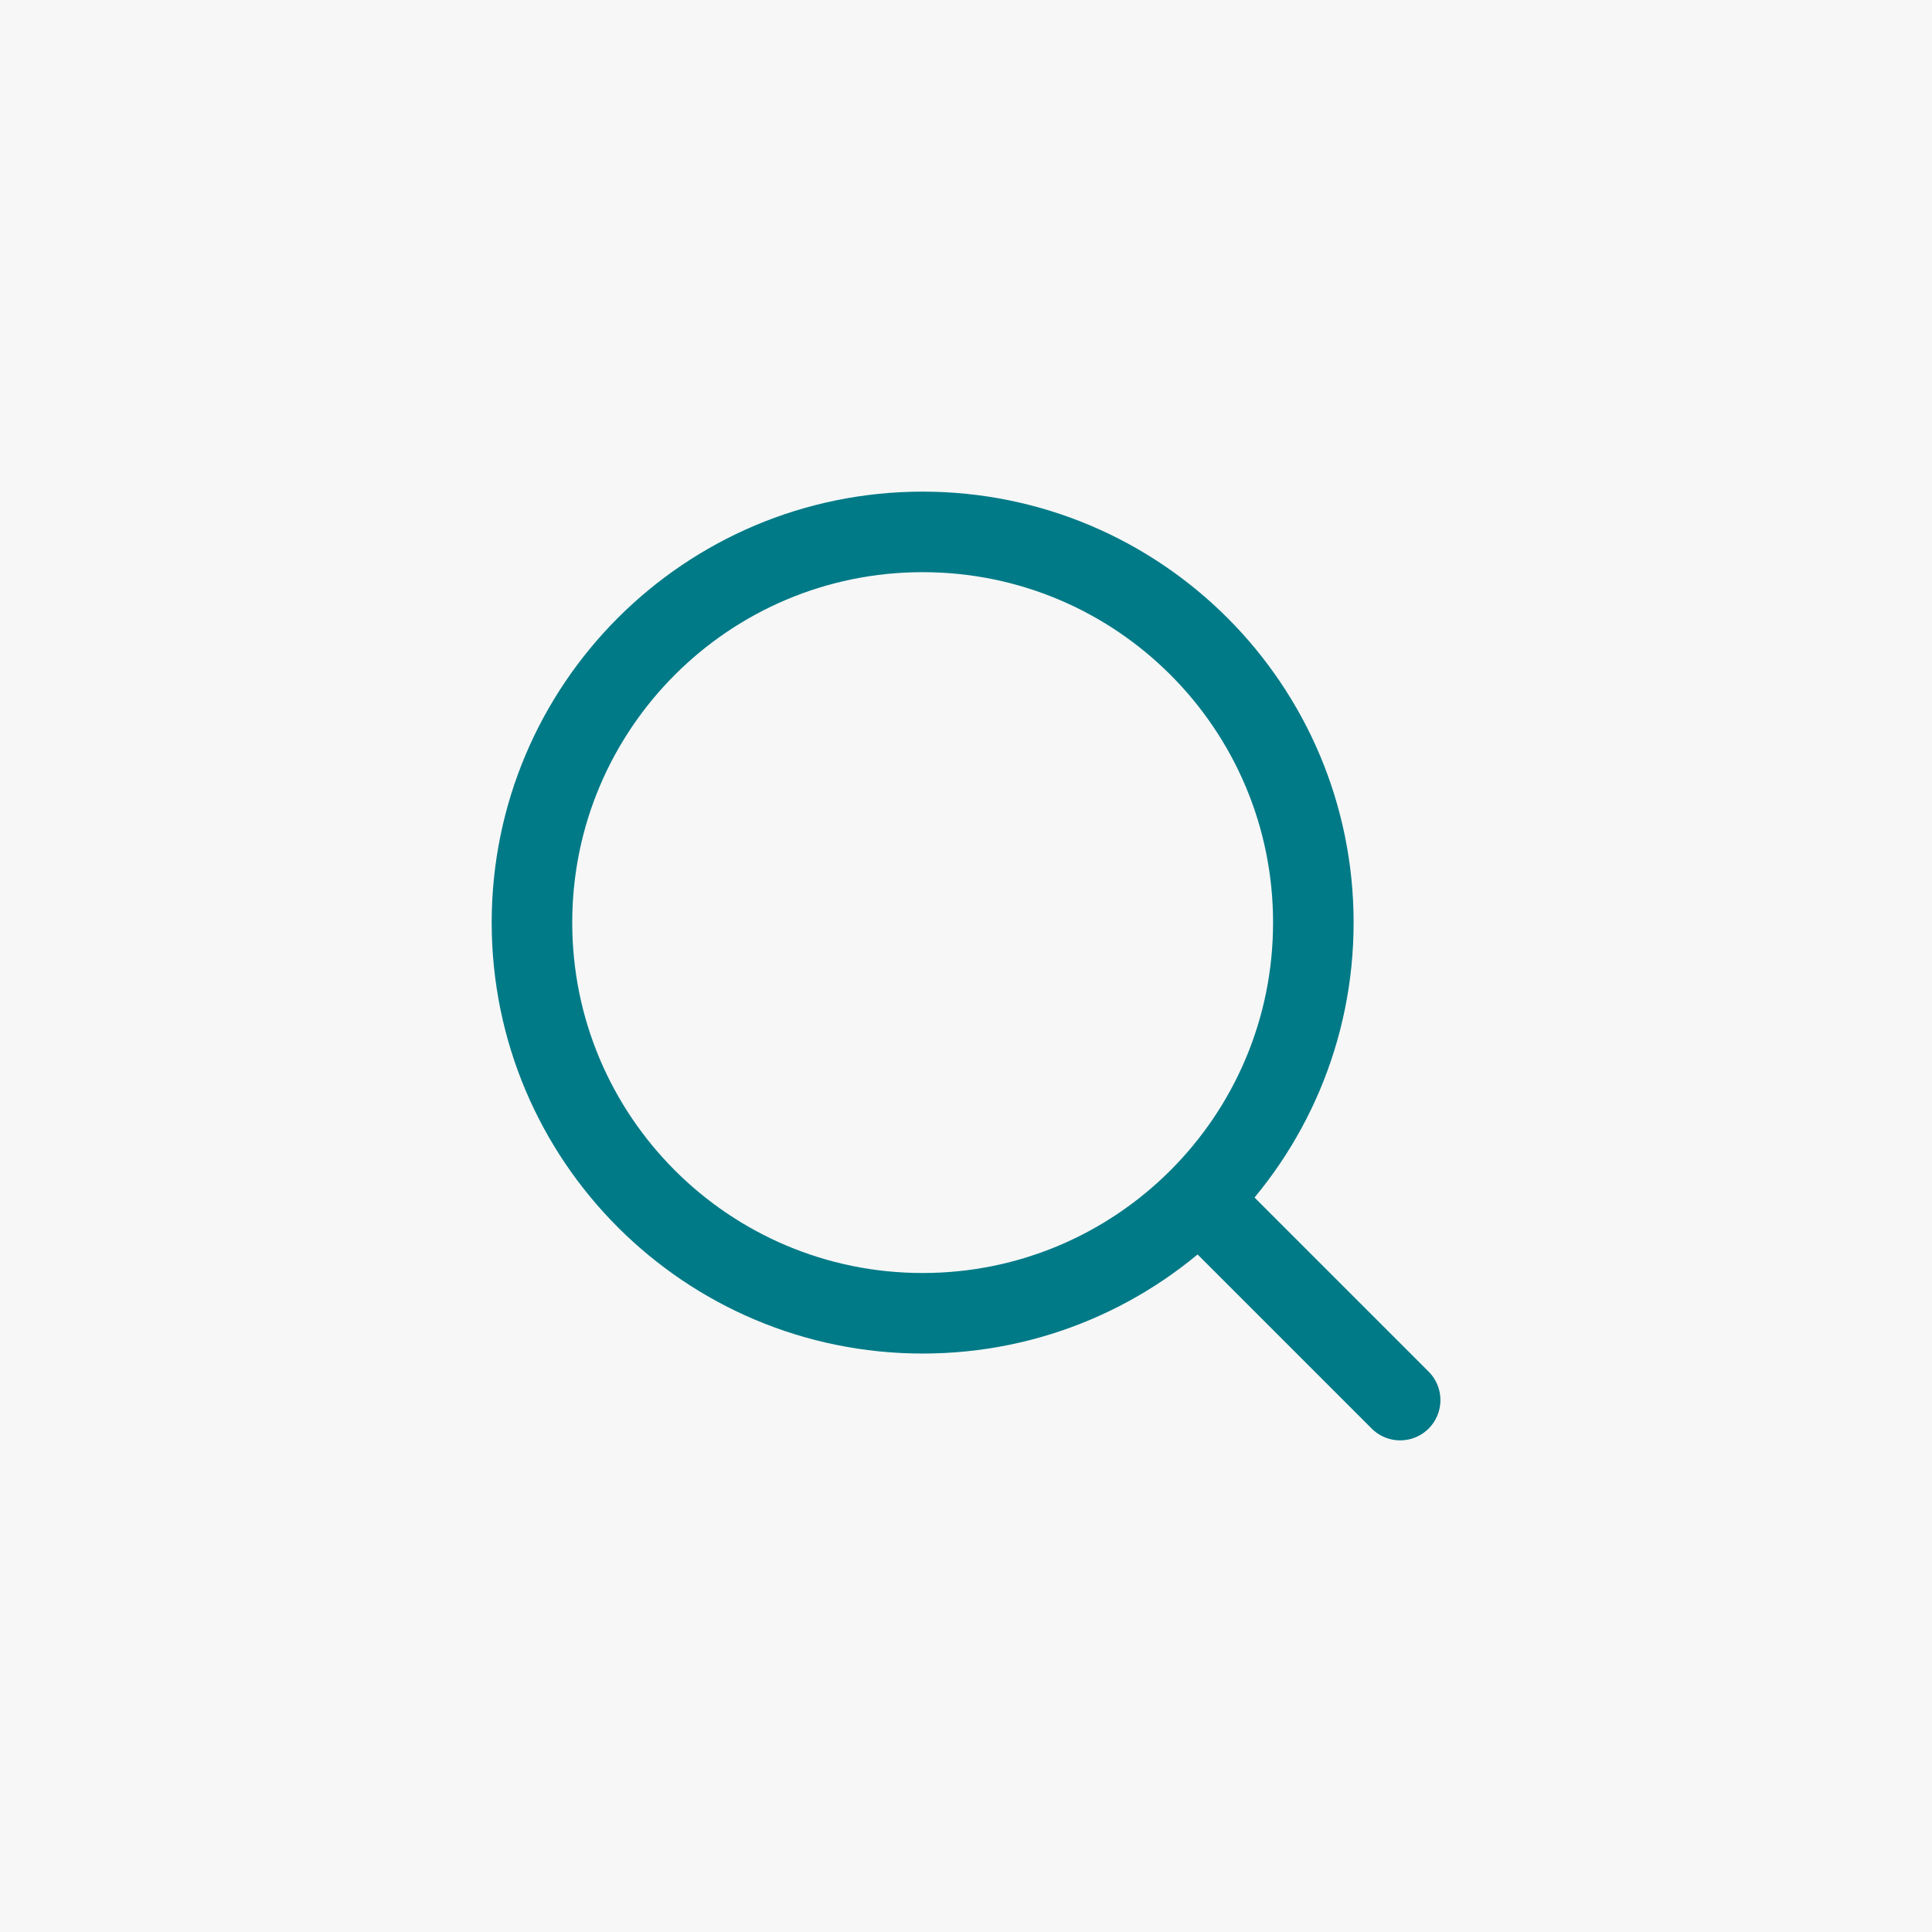<?xml version="1.0" encoding="UTF-8"?> <svg xmlns="http://www.w3.org/2000/svg" width="32" height="32" viewBox="0 0 32 32" fill="none"><rect width="32" height="32" fill="#F7F7F7"></rect><path d="M19.955 19.954L23.191 23.19Z" fill="#007A87"></path><path d="M19.955 19.954L23.191 23.19" stroke="#007A87" stroke-width="1.334" stroke-linecap="round" stroke-linejoin="round"></path><path d="M21.753 15.281C21.753 11.707 18.856 8.81 15.282 8.81C11.708 8.81 8.811 11.707 8.811 15.281C8.811 18.855 11.708 21.752 15.282 21.752C18.856 21.752 21.753 18.855 21.753 15.281Z" stroke="#007A87" stroke-width="1.334" stroke-linejoin="round"></path></svg> 